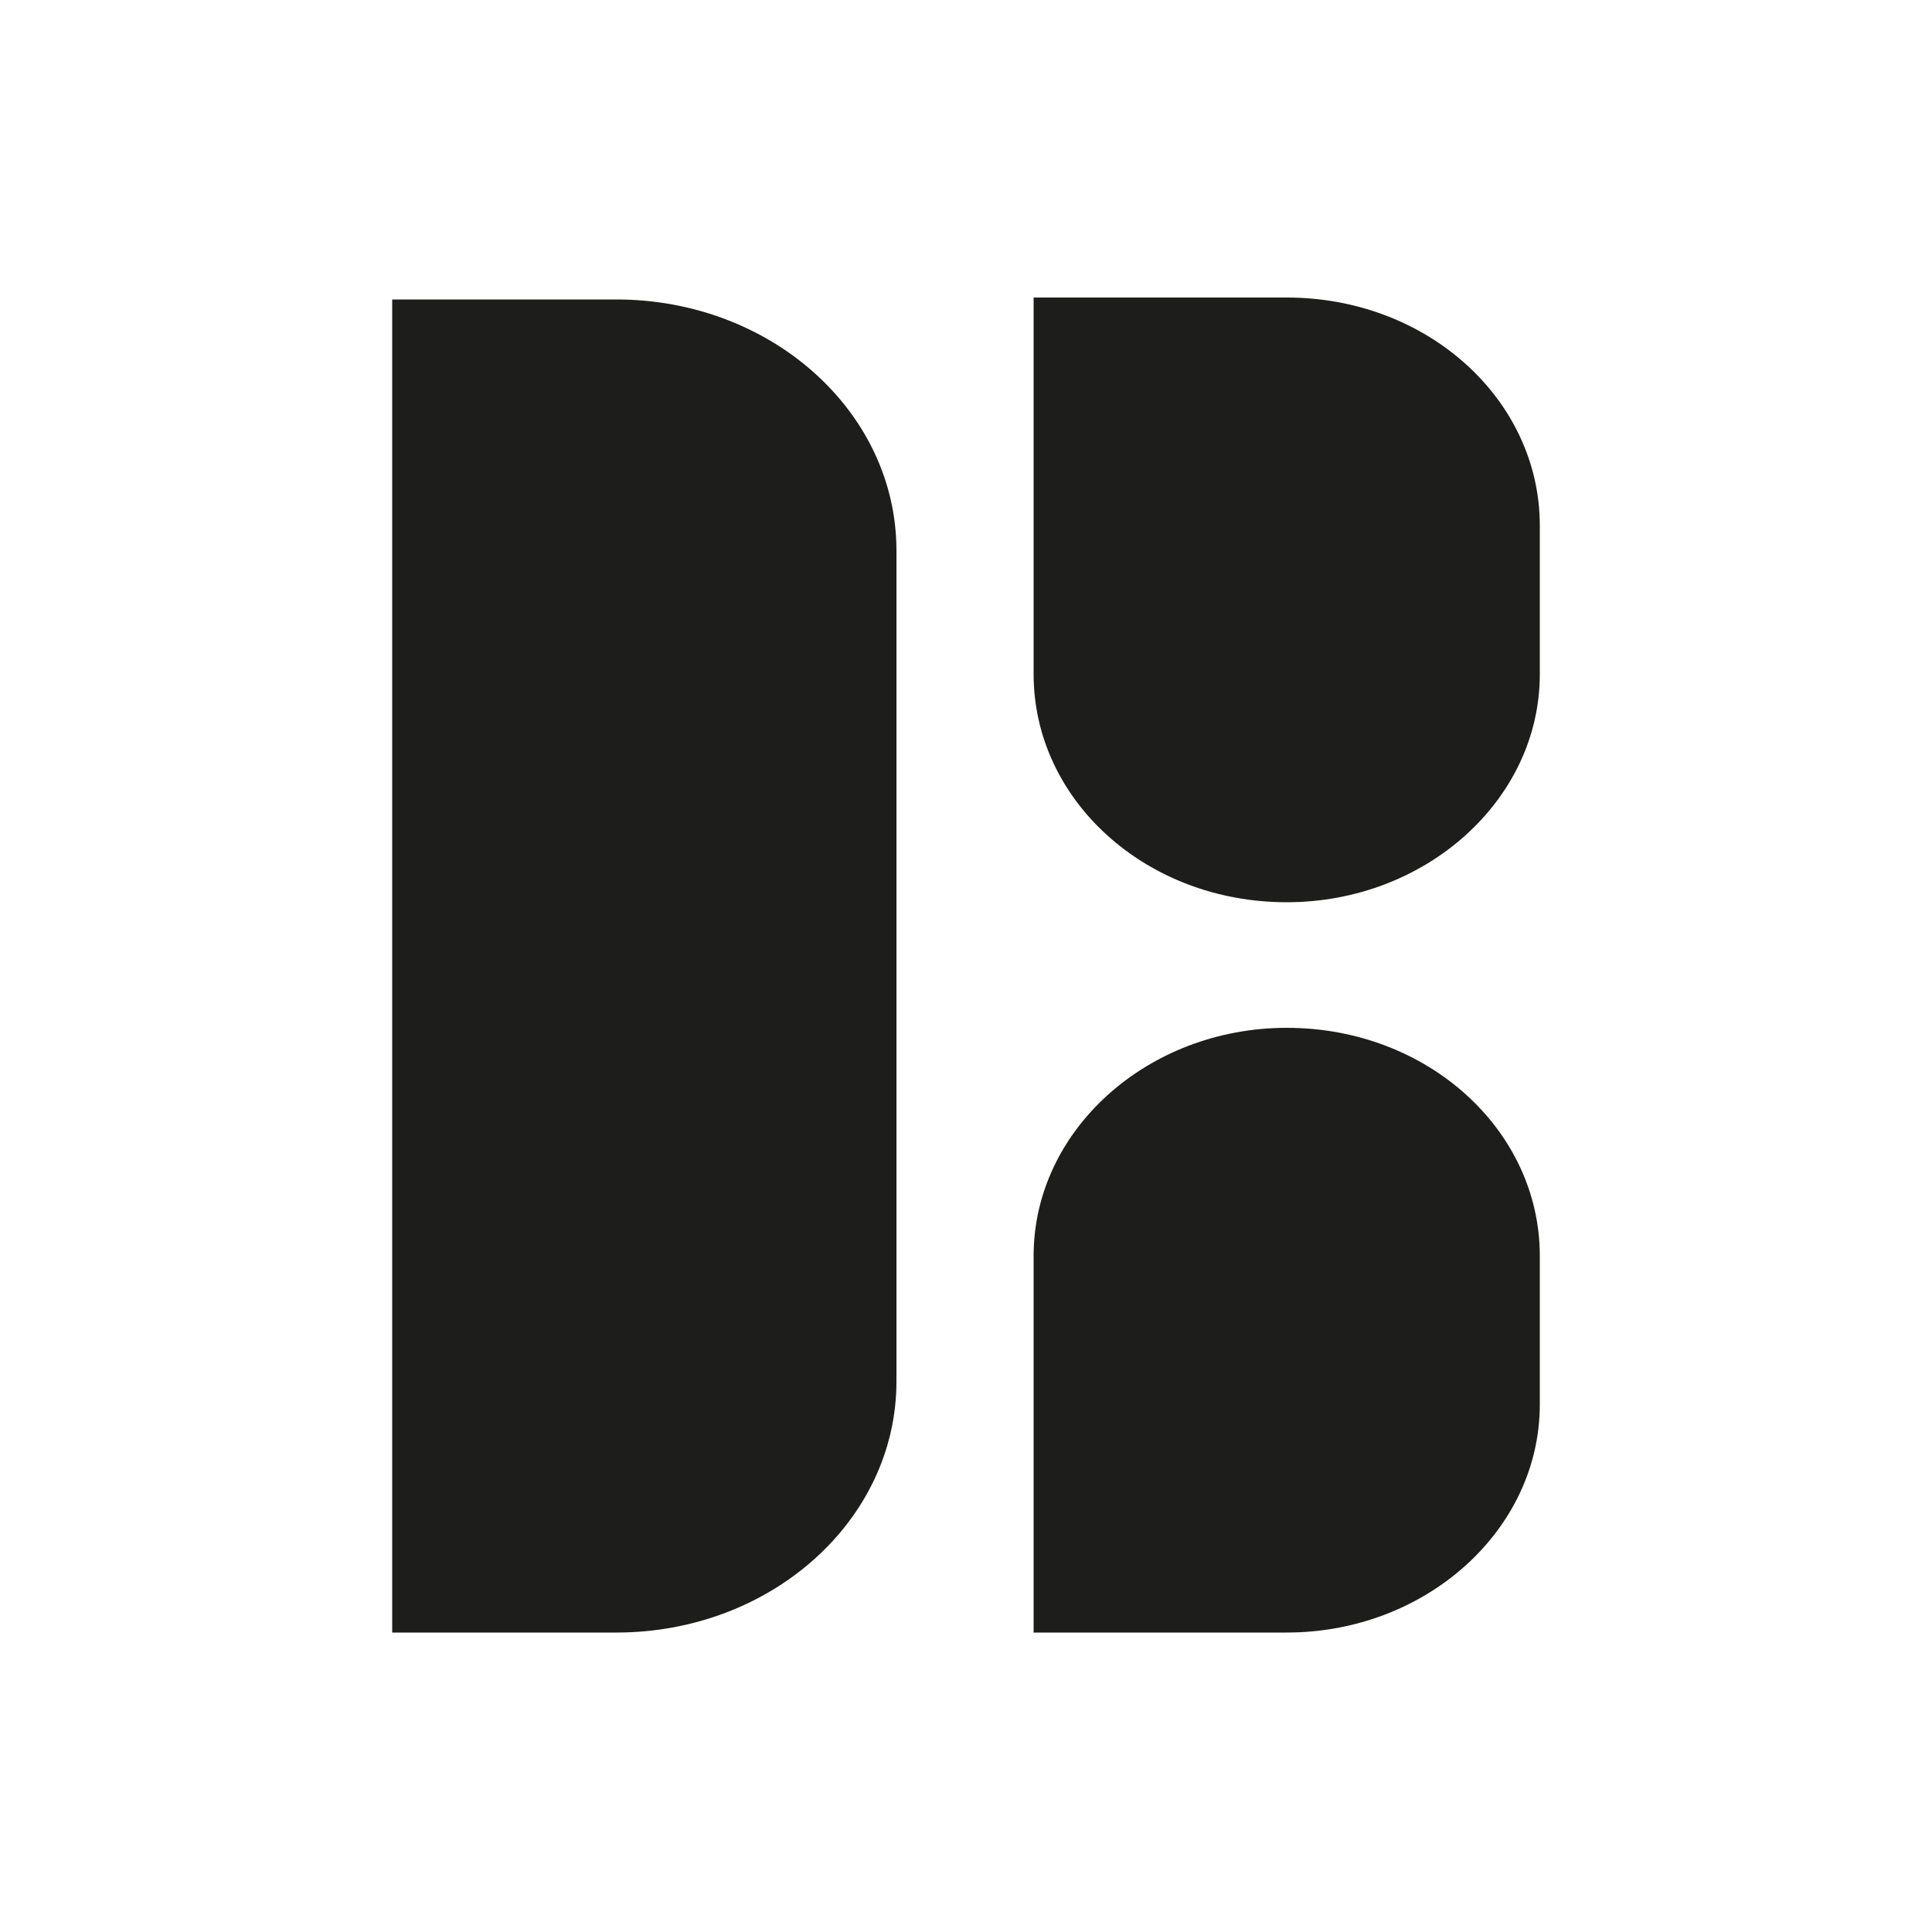 <svg xmlns="http://www.w3.org/2000/svg" id="Ebene_1" viewBox="0 0 100 100"><defs><style>      .st0 {        fill: #1d1d1b;      }    </style></defs><path class="st0" d="M46.4,71.5V28.5c0-7.2-6.5-13-14.5-13h-11.6v69h11.6c8,0,14.5-5.8,14.5-13M79.7,35v-7.8c0-6.5-5.8-11.8-13.1-11.8h-13.1v19.5c0,6.5,5.8,11.8,13.1,11.8h0c7.2,0,13.1-5.3,13.1-11.8M79.7,72.8v-7.8c0-6.5-5.8-11.8-13.1-11.8h0c-7.2,0-13.1,5.3-13.1,11.8v19.5h13.1c7.2,0,13.1-5.3,13.1-11.8"></path></svg>